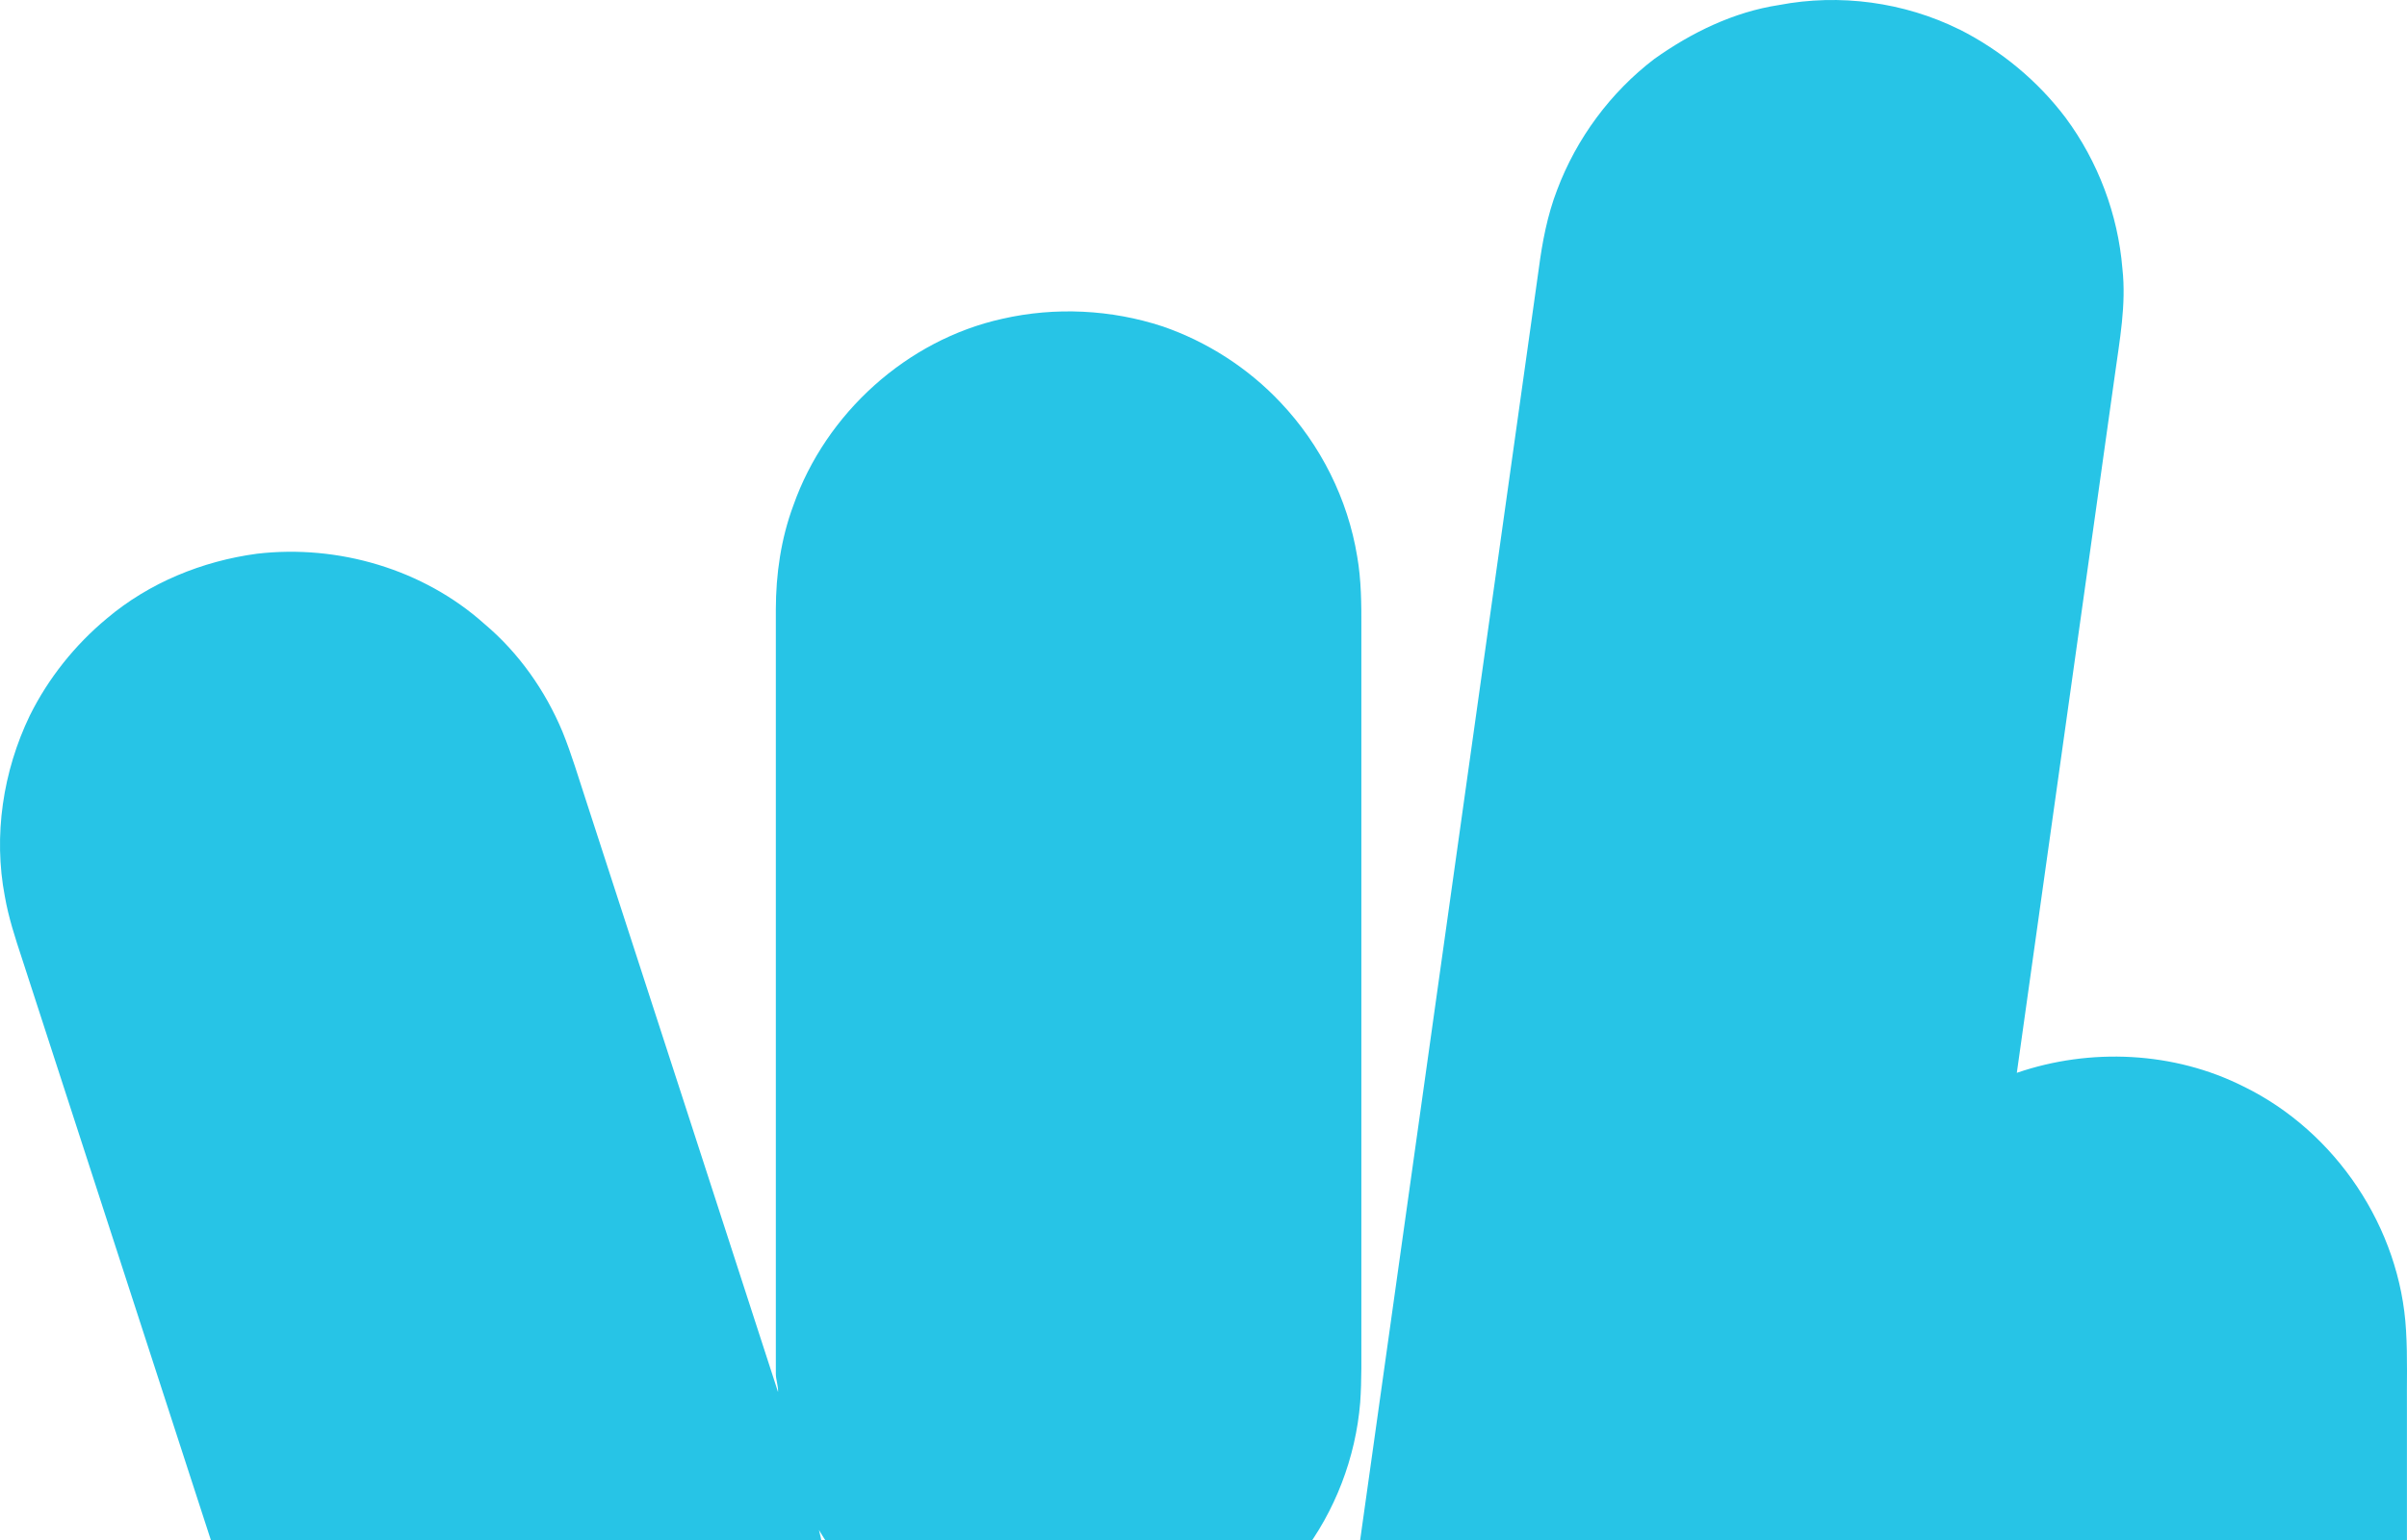 <svg width="800" height="512" viewBox="0 0 800 512" fill="none" xmlns="http://www.w3.org/2000/svg">
<path d="M651.238 9.797C632.823 0.688 611.444 -2.19 591.276 1.671C576.21 3.97 562.215 10.797 549.868 19.572C535.294 30.681 523.982 46.001 517.528 63.147C514.284 71.571 512.6 80.486 511.425 89.419C486.328 268.091 461.231 446.781 436.134 625.454C434.889 634.913 433.118 644.32 433.135 653.884C433.258 670.89 437.801 687.878 446.412 702.567C462.231 730.102 492.326 749.091 524.105 750.775C554.726 752.653 586.19 739.579 605.446 715.466C605.429 728.277 605.446 741.07 605.446 753.882C605.429 762.095 605.394 770.396 606.814 778.521C612.163 812.55 637.032 842.612 669.478 854.177C696.714 864.163 728.493 861.25 753.169 845.859C781.738 828.748 800.153 796.106 799.943 762.727C800.03 664.8 799.96 566.873 799.978 468.929C799.89 460.084 800.223 451.221 799.68 442.359C797.803 408.278 776.354 376.214 745.75 361.262C722.618 349.574 694.732 348.293 670.319 356.682C681.175 279.464 692.014 202.245 702.852 125.027C704.466 113.199 706.746 101.283 705.413 89.314C703.94 71.273 697.31 53.688 686.542 39.157C677.229 26.82 665.023 16.746 651.238 9.779M386.397 108.513C369.315 102.897 350.689 101.985 333.151 105.986C301.425 112.988 274.452 137.435 263.683 168.041C259.579 179.062 257.878 190.856 257.861 202.596C257.861 287.256 257.878 371.915 257.861 456.574C257.826 458.698 258.703 460.681 258.597 462.822C237.411 397.292 216.068 331.814 194.829 266.319C192.286 258.632 190.024 250.858 186.972 243.329C181.237 229.588 172.433 217.057 161.016 207.44C140.724 189.241 112.33 180.94 85.392 184.099C67.258 186.521 49.544 193.751 35.514 205.615C24.868 214.46 16.047 225.516 9.891 237.924C0.982 256.421 -2.263 277.814 1.613 298.049C2.841 305.051 5.05 311.843 7.278 318.582C30.831 391.114 54.367 463.629 77.921 536.161C81.814 547.569 84.796 559.415 90.408 570.155C101.018 590.899 119.293 607.676 141.11 615.994C169.171 627.454 202.616 624.453 228.151 608.097C255.388 591.636 272.908 560.819 273.961 529.089C274.083 522.262 273.996 515.295 272.189 508.661C288.342 536.074 318.893 554.395 350.742 555.448C382.153 557.274 413.774 542.304 432.522 517.085C443.728 502.519 450.568 484.636 452.077 466.314C452.62 458.645 452.445 450.958 452.462 443.289V208.739C452.497 200.806 452.445 192.821 451.077 184.977C447.955 165.9 438.923 147.894 425.647 133.855C414.878 122.395 401.269 113.638 386.414 108.513H386.397Z" fill="#27C4E6"/>
</svg>
